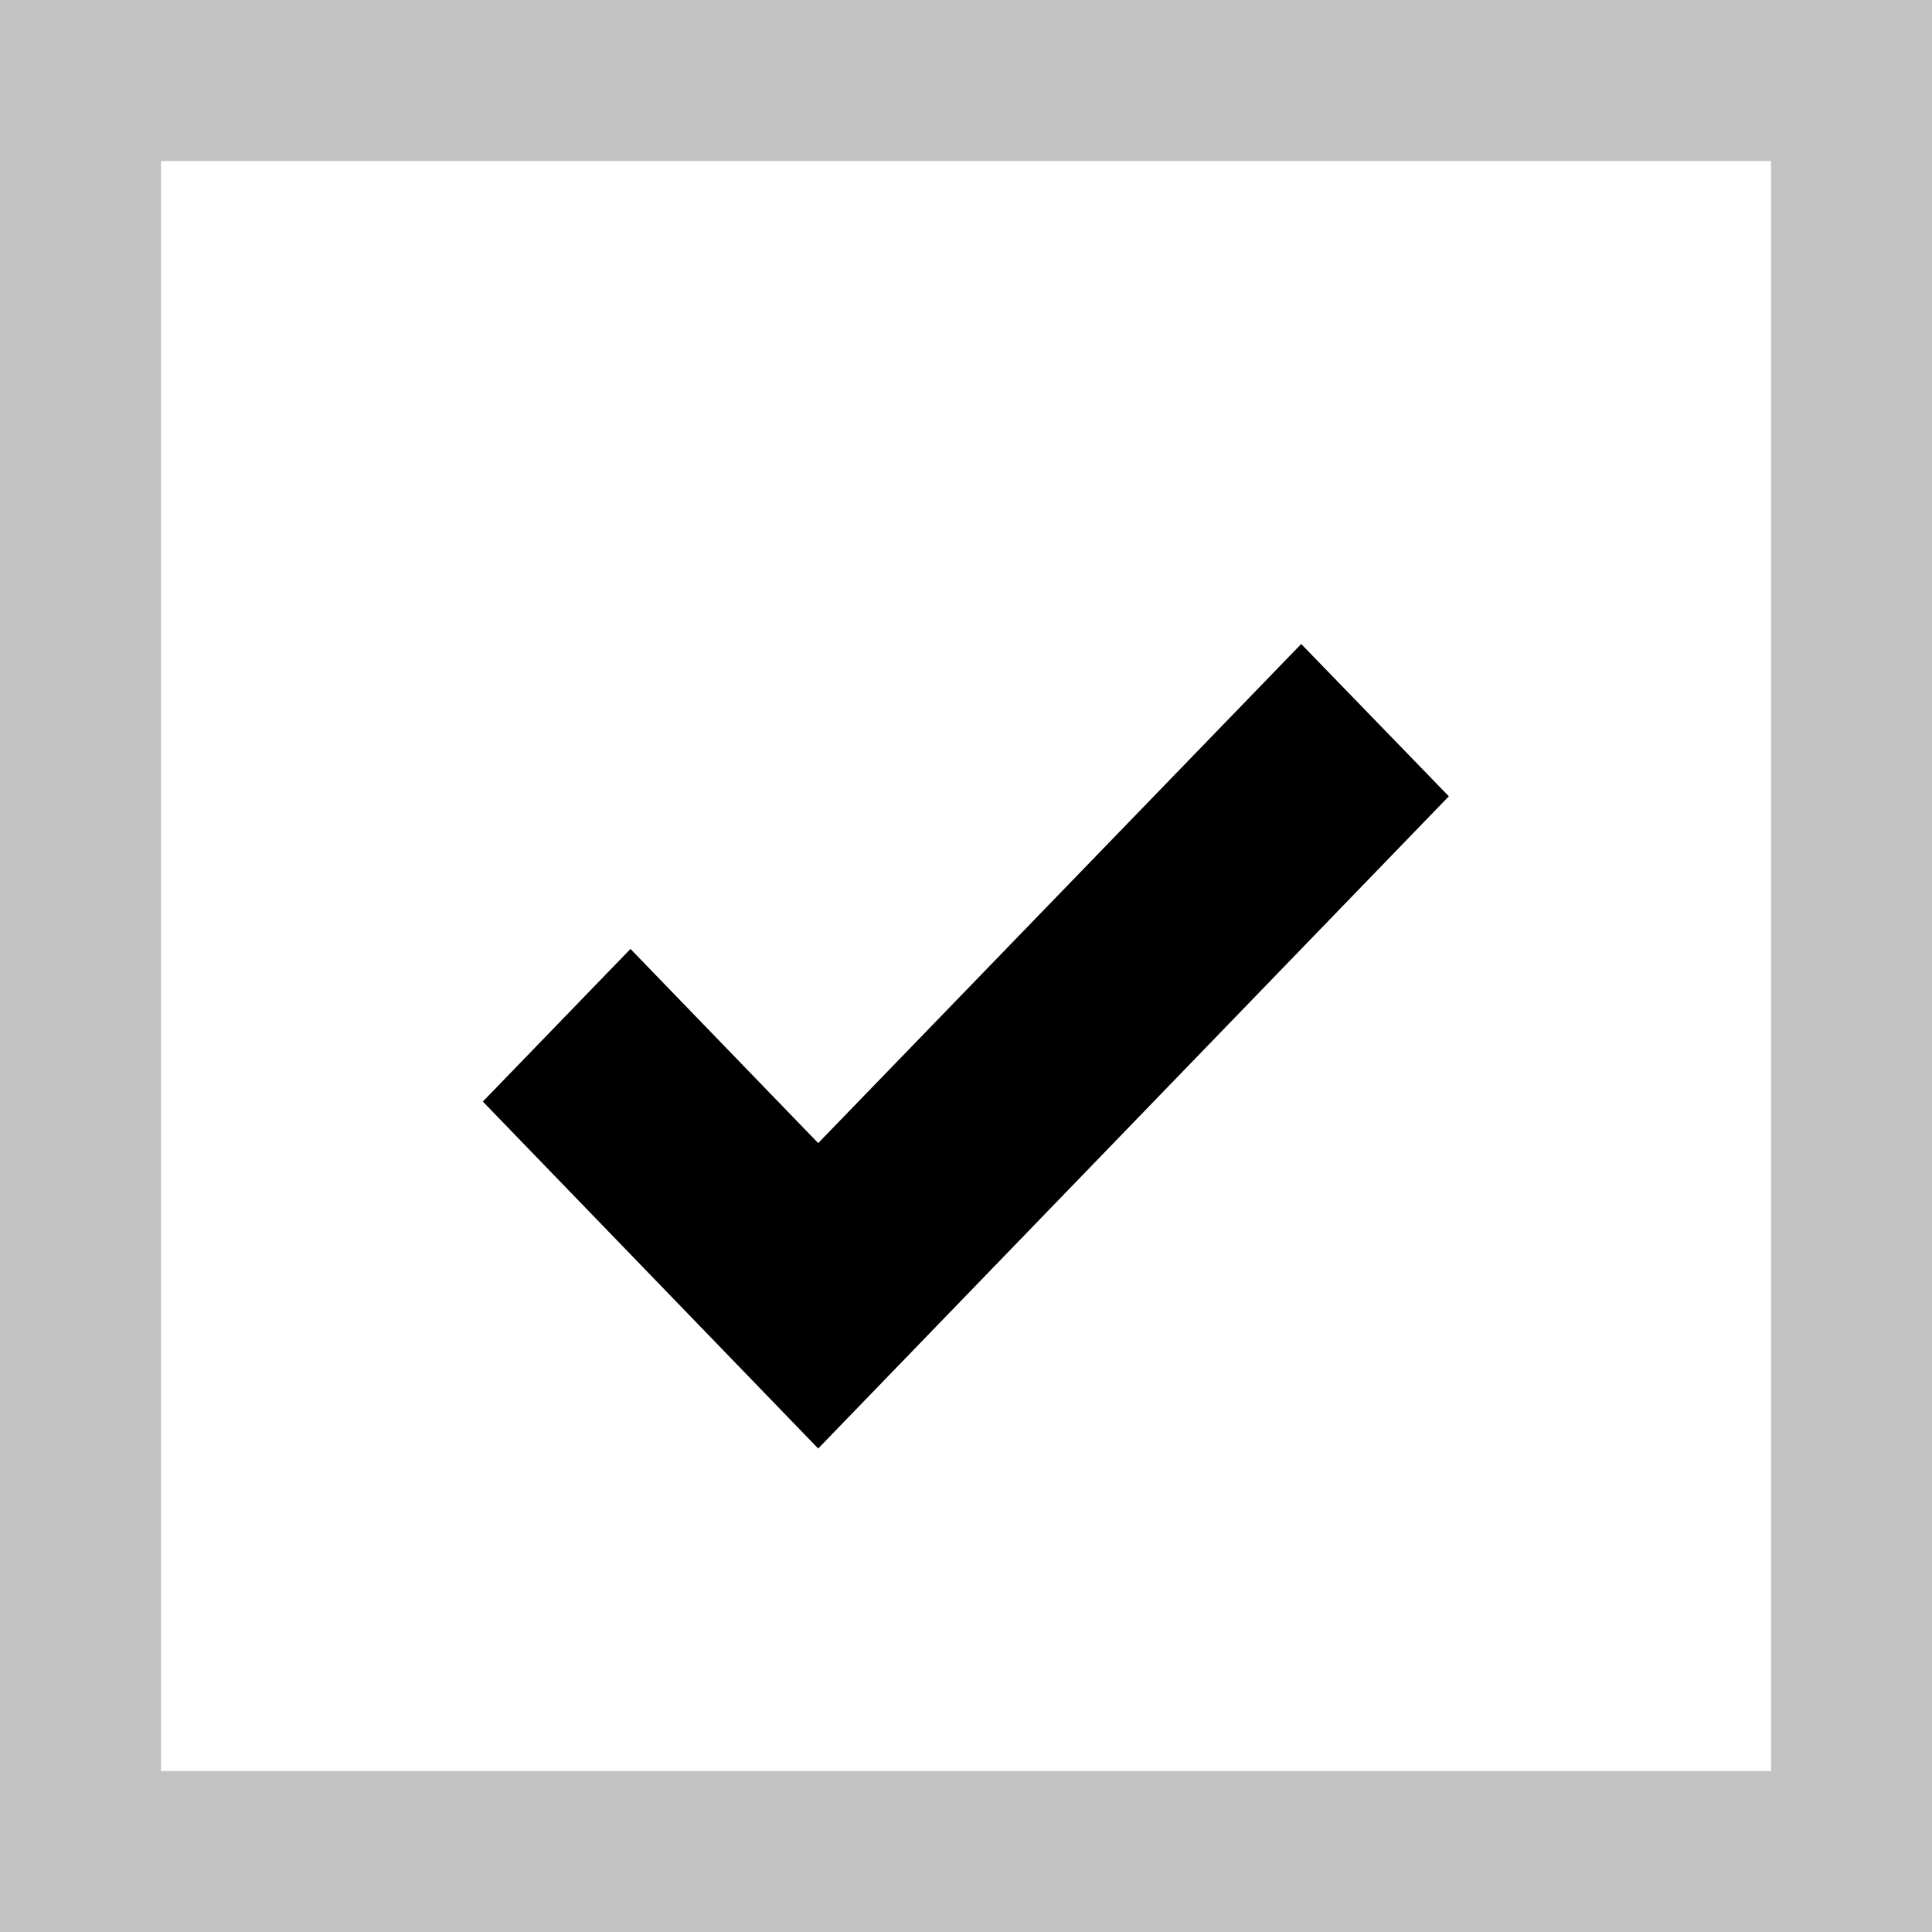 <svg xmlns="http://www.w3.org/2000/svg" width="12" height="12" viewBox="0 0 12 12">
  <g id="icon-compare" transform="translate(-1454 -651)">
    <g id="Rectangle_1_copy_20" data-name="Rectangle 1 copy 20" transform="translate(1454 651)" fill="#fff" stroke="#c2c2c2" stroke-width="1">
      <rect width="12" height="12" stroke="none"/>
      <rect x="0.5" y="0.5" width="11" height="11" fill="none"/>
    </g>
    <path id="Forma_1_copy_6" data-name="Forma 1 copy 6" d="M1462.082,655l-3,3.1-1.166-1.206-.917.948,2.083,2.155,3.917-4.051Z"/>
  </g>
</svg>
